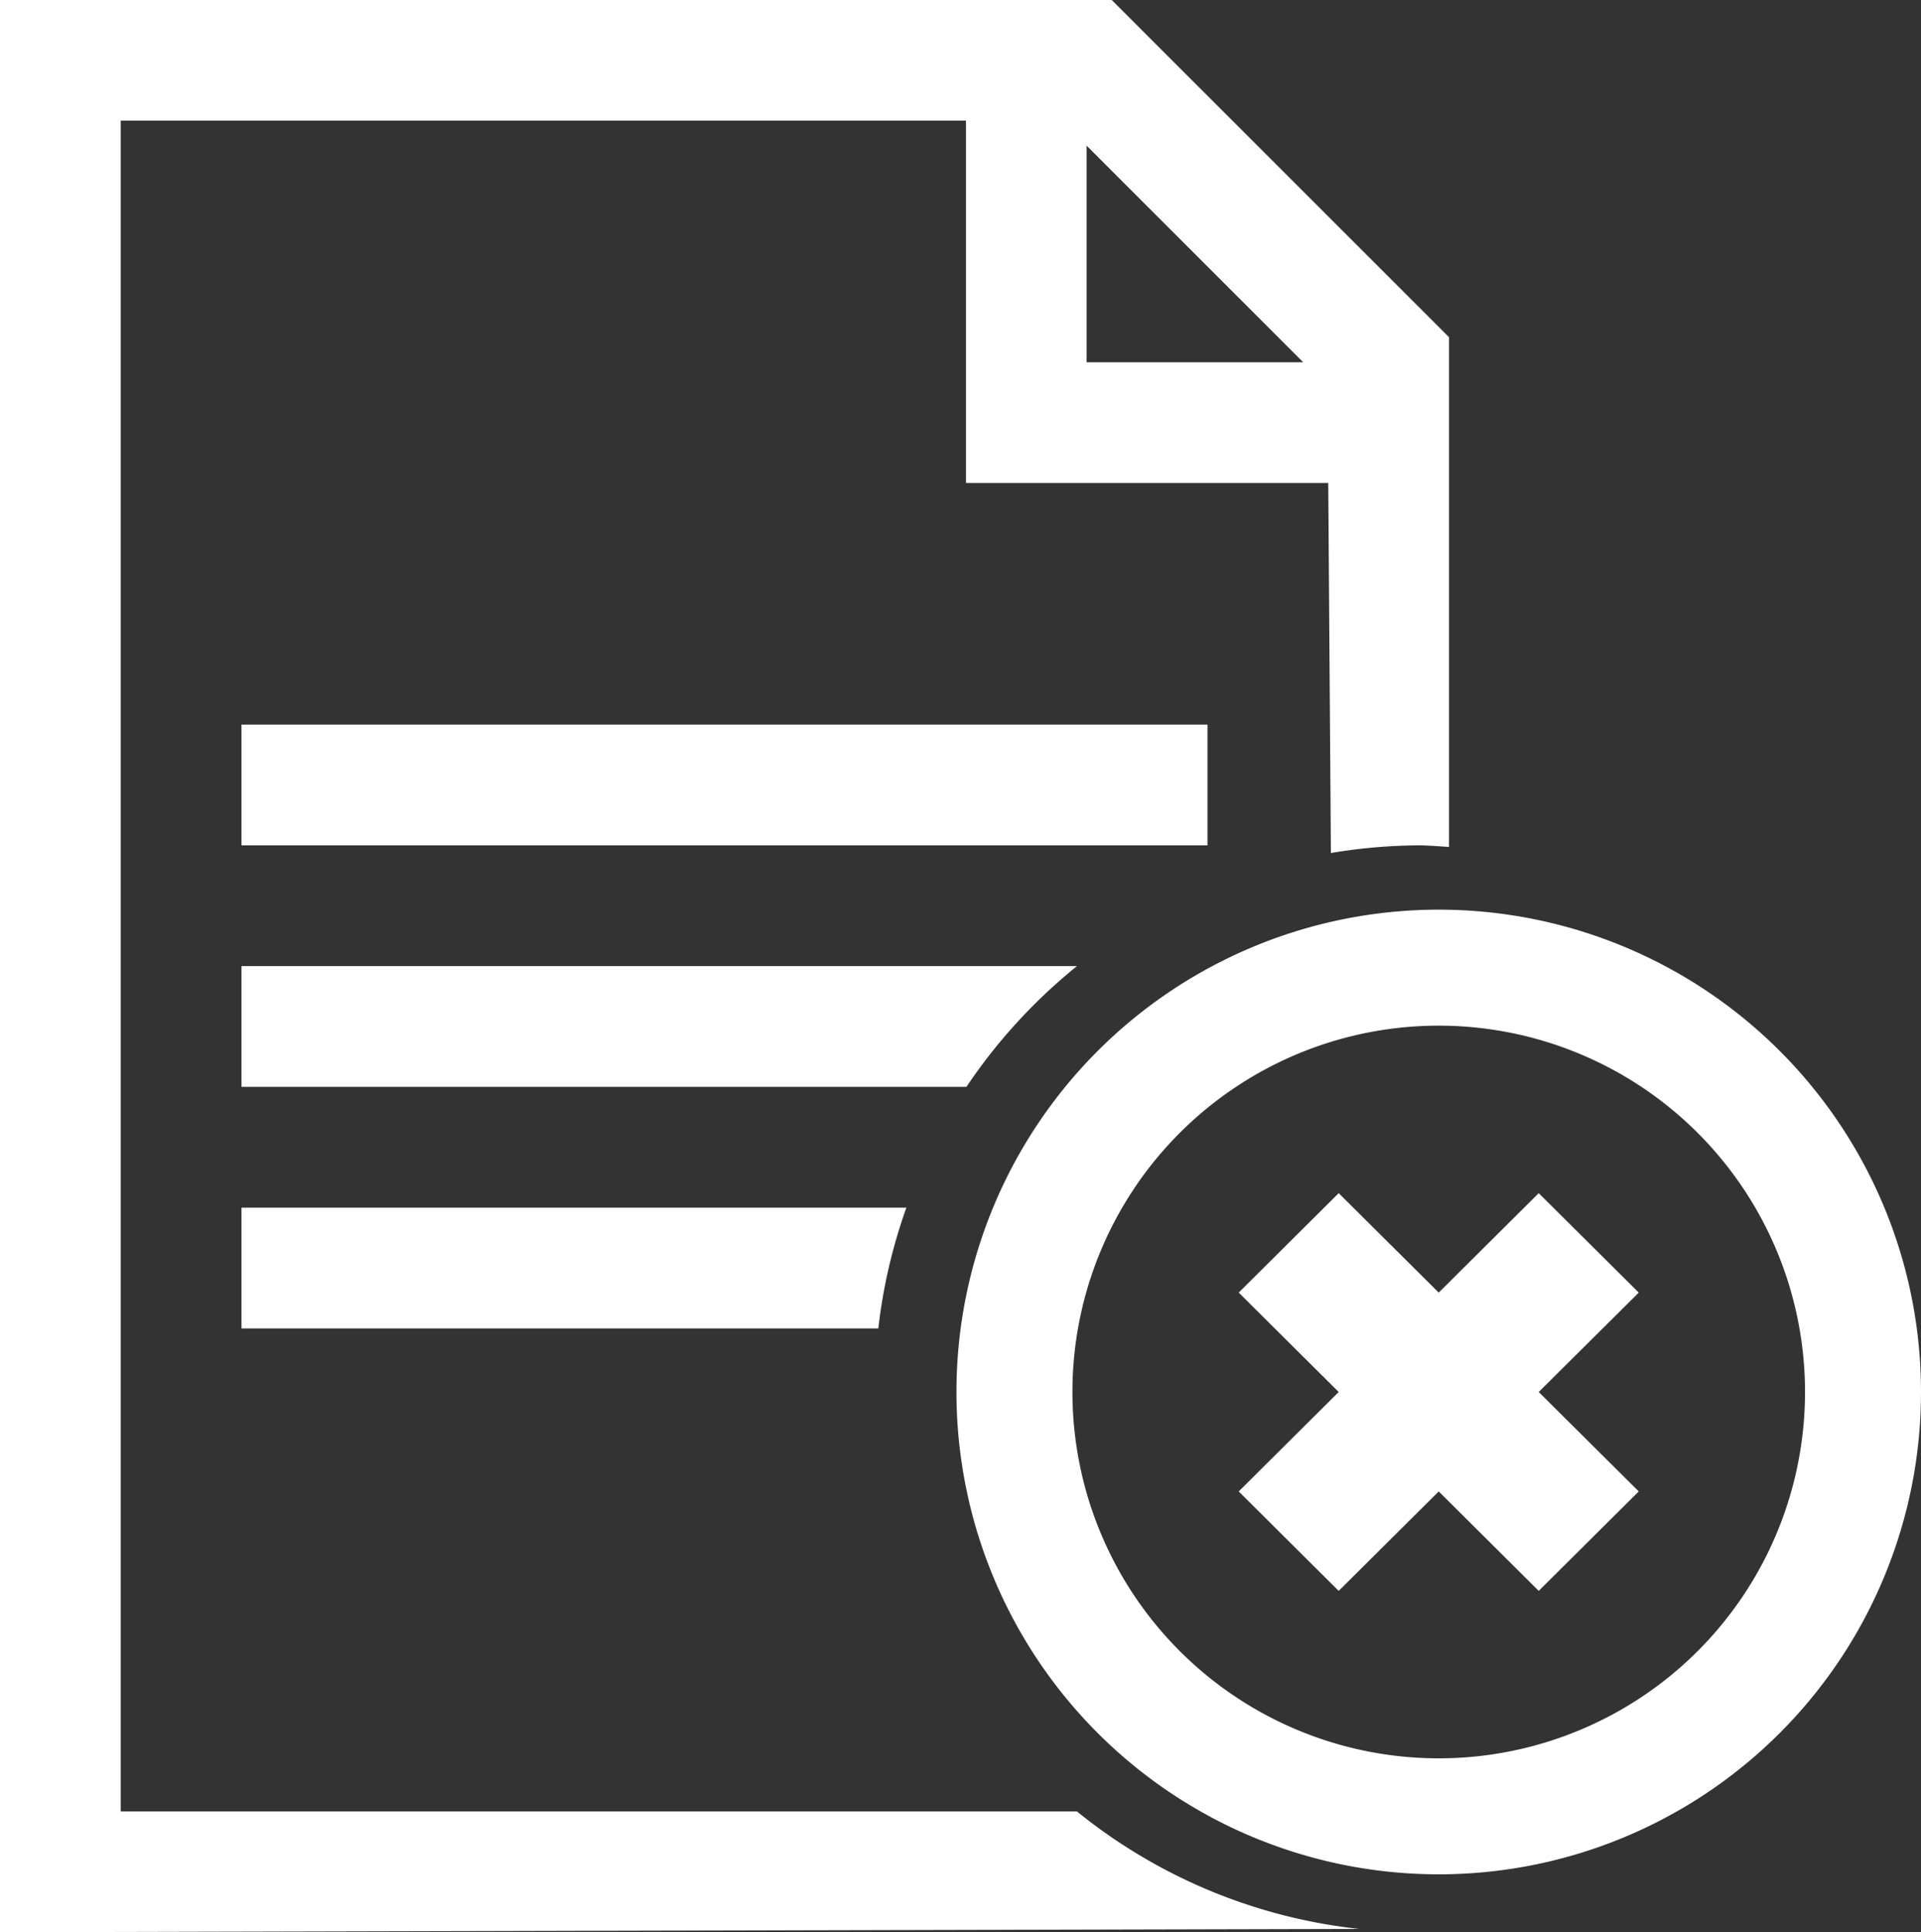 <svg id="Capa_1" data-name="Capa 1" xmlns="http://www.w3.org/2000/svg" viewBox="0 0 31.818 32"><rect x="0" y="0" width="31.818" height="32" fill="#333333" stroke="none"/><defs><style>.cls-1{fill:#fff;}</style></defs><title>no-file</title><rect class="cls-1" x="4" y="12" width="16" height="2"/><path class="cls-1" d="M17.838,30H2V1.998H16V7.999h6l.044,6.128A9.022,9.022,0,0,1,23.489,14c.172,0,.341.016.511.026V5.584L18.414,0H0V32l22.511-.055A8.952,8.952,0,0,1,17.838,30Zm.16-27.587L21.586,6H17.998Z"/><path class="cls-1" d="M4,18H16.007a9.047,9.047,0,0,1,1.831-2H4Z"/><path class="cls-1" d="M4,20v2H14.548a8.928,8.928,0,0,1,.465-2Z"/><path class="cls-1" d="M23.83,15.065a7.988,7.988,0,1,0,7.988,7.988A7.988,7.988,0,0,0,23.83,15.065Zm0,14.055a6.067,6.067,0,1,1,6.067-6.067A6.067,6.067,0,0,1,23.83,29.12Z"/><polygon class="cls-1" points="25.486 19.76 23.83 21.407 22.173 19.76 20.517 21.407 22.173 23.053 20.517 24.7 22.173 26.347 23.83 24.7 25.486 26.347 27.143 24.7 25.486 23.053 27.143 21.407 25.486 19.76"/></svg>